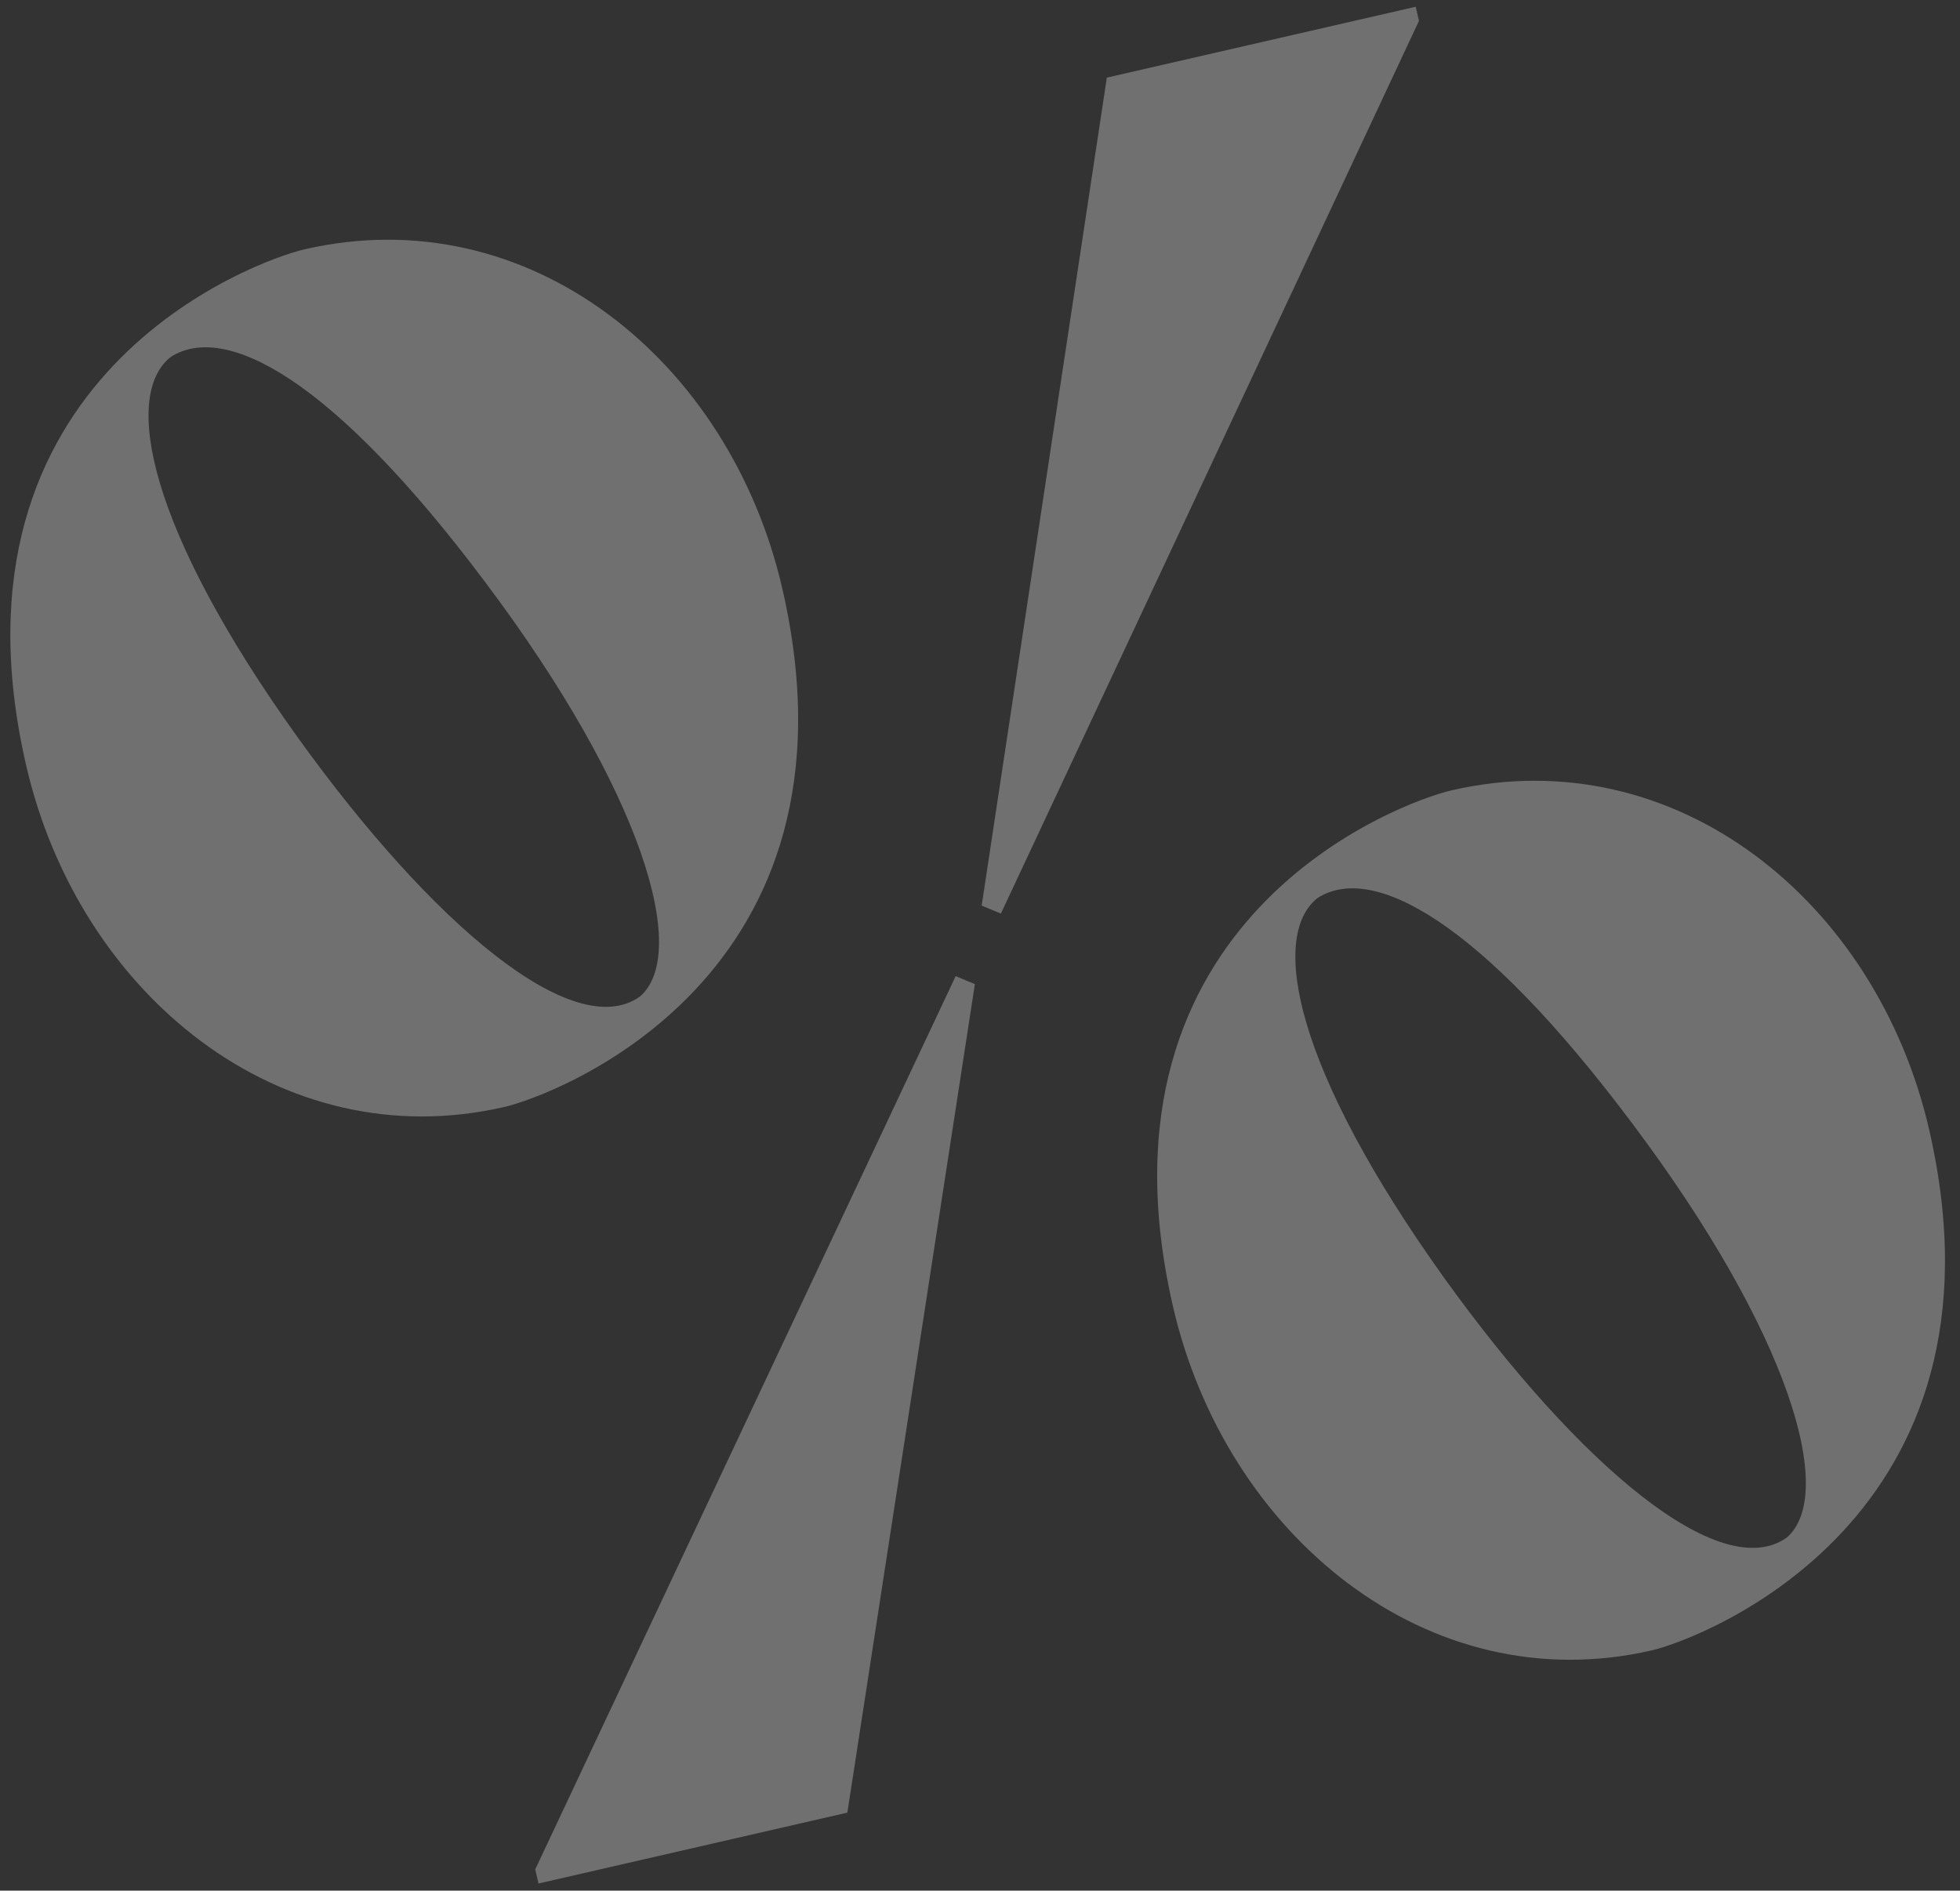 <?xml version="1.0" encoding="UTF-8"?> <svg xmlns="http://www.w3.org/2000/svg" width="113" height="109" viewBox="0 0 113 109" fill="none"><rect x="0" y="0" width="113" height="109" fill="#333333" stroke="none"/> <path d="M29.068 63.823C16.154 66.787 4.529 57.291 1.502 44.104C-3.647 21.674 14.718 15.026 17.573 14.371C30.487 11.408 42.081 20.768 45.108 33.954C50.257 56.385 31.923 63.168 29.068 63.823ZM57.704 52.672L56.597 52.211L63.812 4.475L81.621 0.389L81.808 1.204L57.704 52.672ZM36.906 57.446C39.762 54.929 37.065 45.674 27.994 33.589C19.122 21.743 12.958 18.579 9.84 20.582C7.057 22.795 8.532 30.47 17.164 42.514C24.94 53.322 33.097 60.18 36.906 57.446ZM95.218 95.152C82.303 98.116 70.647 88.484 67.62 75.297C62.471 52.866 80.836 46.219 83.691 45.564C96.606 42.6 108.199 51.96 111.226 65.147C116.375 87.578 98.072 94.497 95.218 95.152ZM103.024 88.638C105.881 86.122 103.184 76.867 94.113 64.781C85.24 52.936 79.076 49.771 75.958 51.775C73.175 53.988 74.651 61.663 83.283 73.706C91.059 84.515 99.216 91.372 103.024 88.638ZM55.097 56.276L56.205 56.737L48.853 104.504L31.045 108.591L30.858 107.775L55.097 56.276Z" fill="white" fill-opacity="0.3"></path> </svg> 